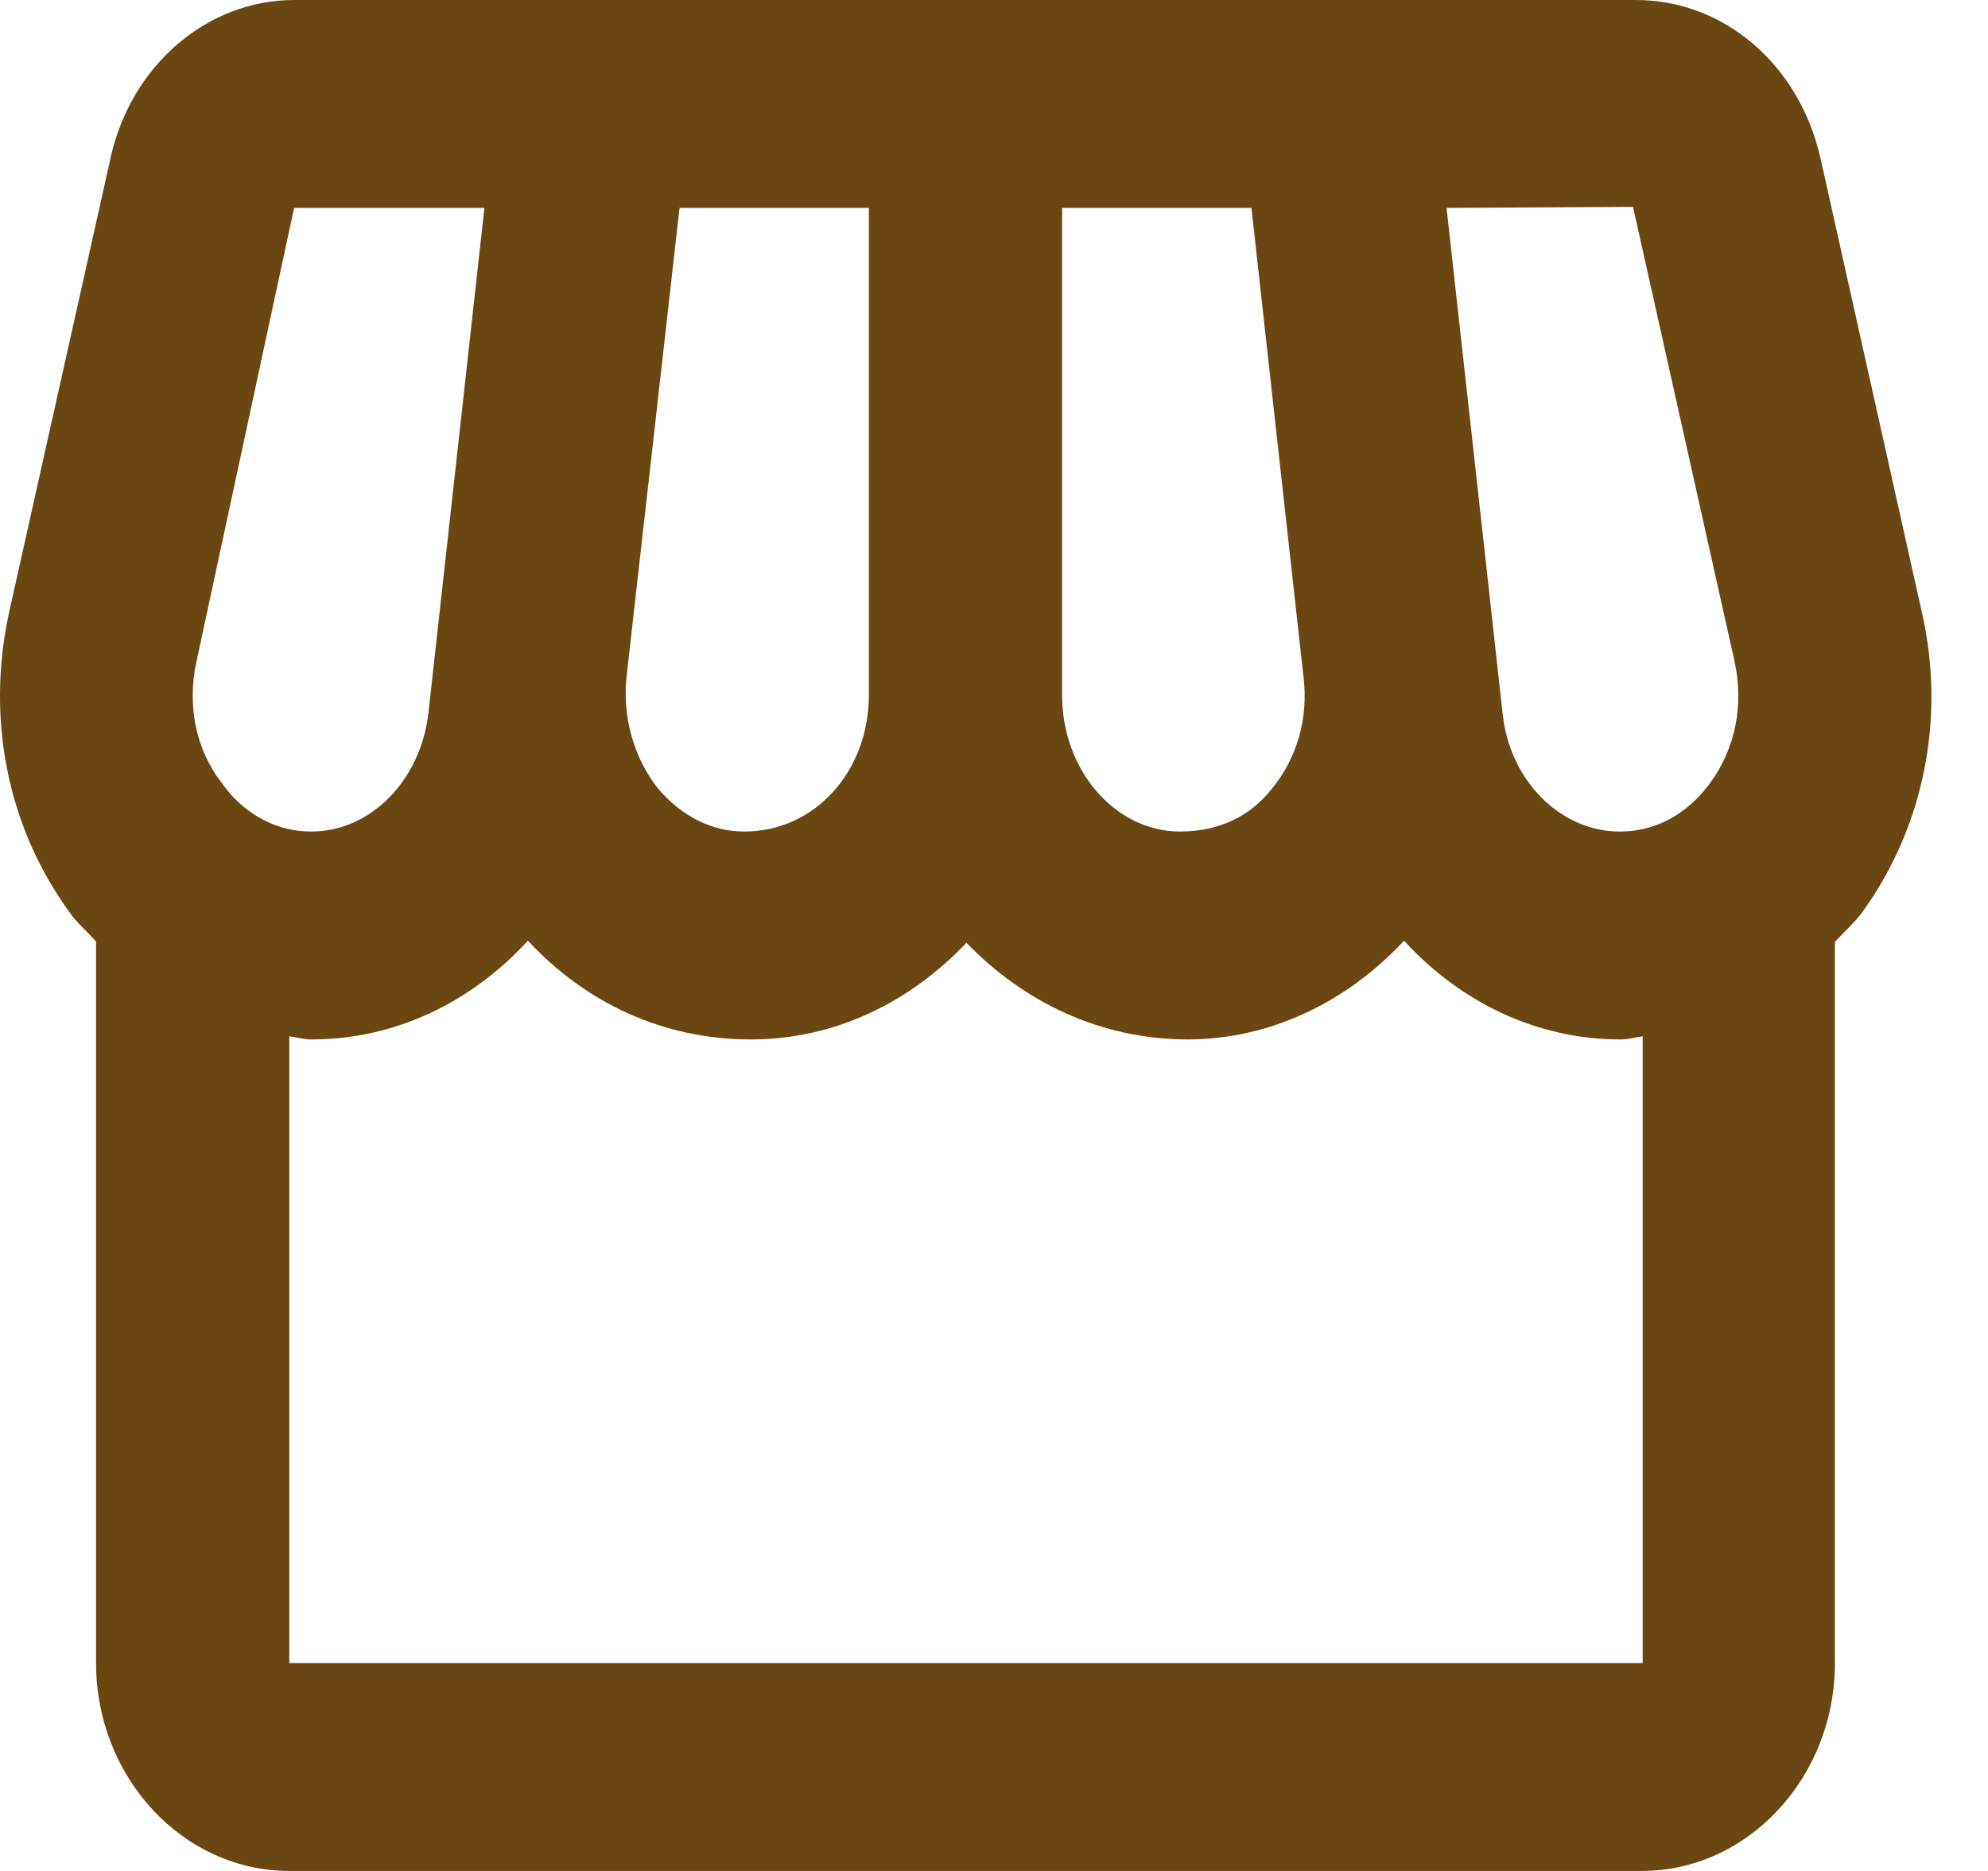<svg width="34" height="32" viewBox="0 0 34 32" fill="none" xmlns="http://www.w3.org/2000/svg">
<path d="M32.869 10.471L31.134 2.702C30.771 1.102 29.482 0 27.979 0L5.03 0C3.543 0 2.238 1.12 1.891 2.702L0.156 10.471C-0.24 12.284 0.123 14.133 1.181 15.591C1.313 15.787 1.495 15.929 1.643 16.107L1.643 28.444C1.643 30.4 3.13 32 4.948 32L28.078 32C29.895 32 31.382 30.4 31.382 28.444L31.382 16.107C31.531 15.947 31.712 15.787 31.845 15.609C32.902 14.151 33.282 12.284 32.869 10.471ZM27.929 3.538L29.664 11.307C29.829 12.053 29.68 12.8 29.251 13.387C29.019 13.707 28.524 14.222 27.698 14.222C26.69 14.222 25.814 13.351 25.698 12.196L24.74 3.556L27.929 3.538ZM18.165 3.556L21.403 3.556L22.295 11.591C22.378 12.284 22.179 12.978 21.75 13.493C21.386 13.956 20.858 14.222 20.18 14.222C19.073 14.222 18.165 13.173 18.165 11.893L18.165 3.556ZM10.714 11.591L11.622 3.556L14.86 3.556L14.86 11.893C14.86 13.173 13.952 14.222 12.729 14.222C12.167 14.222 11.655 13.956 11.259 13.493C11.053 13.233 10.898 12.93 10.805 12.602C10.711 12.275 10.68 11.931 10.714 11.591ZM3.362 11.307L5.03 3.556L8.285 3.556L7.327 12.196C7.194 13.351 6.335 14.222 5.328 14.222C4.518 14.222 4.006 13.707 3.791 13.387C3.345 12.818 3.196 12.053 3.362 11.307ZM4.948 28.444L4.948 17.724C5.08 17.742 5.195 17.778 5.328 17.778C6.765 17.778 8.07 17.138 9.028 16.089C10.02 17.156 11.341 17.778 12.845 17.778C14.282 17.778 15.571 17.138 16.529 16.124C17.504 17.138 18.826 17.778 20.312 17.778C21.7 17.778 23.022 17.156 24.013 16.089C24.972 17.138 26.277 17.778 27.714 17.778C27.846 17.778 27.962 17.742 28.094 17.724L28.094 28.444L4.948 28.444Z" fill="#6A4712"/>
</svg>
